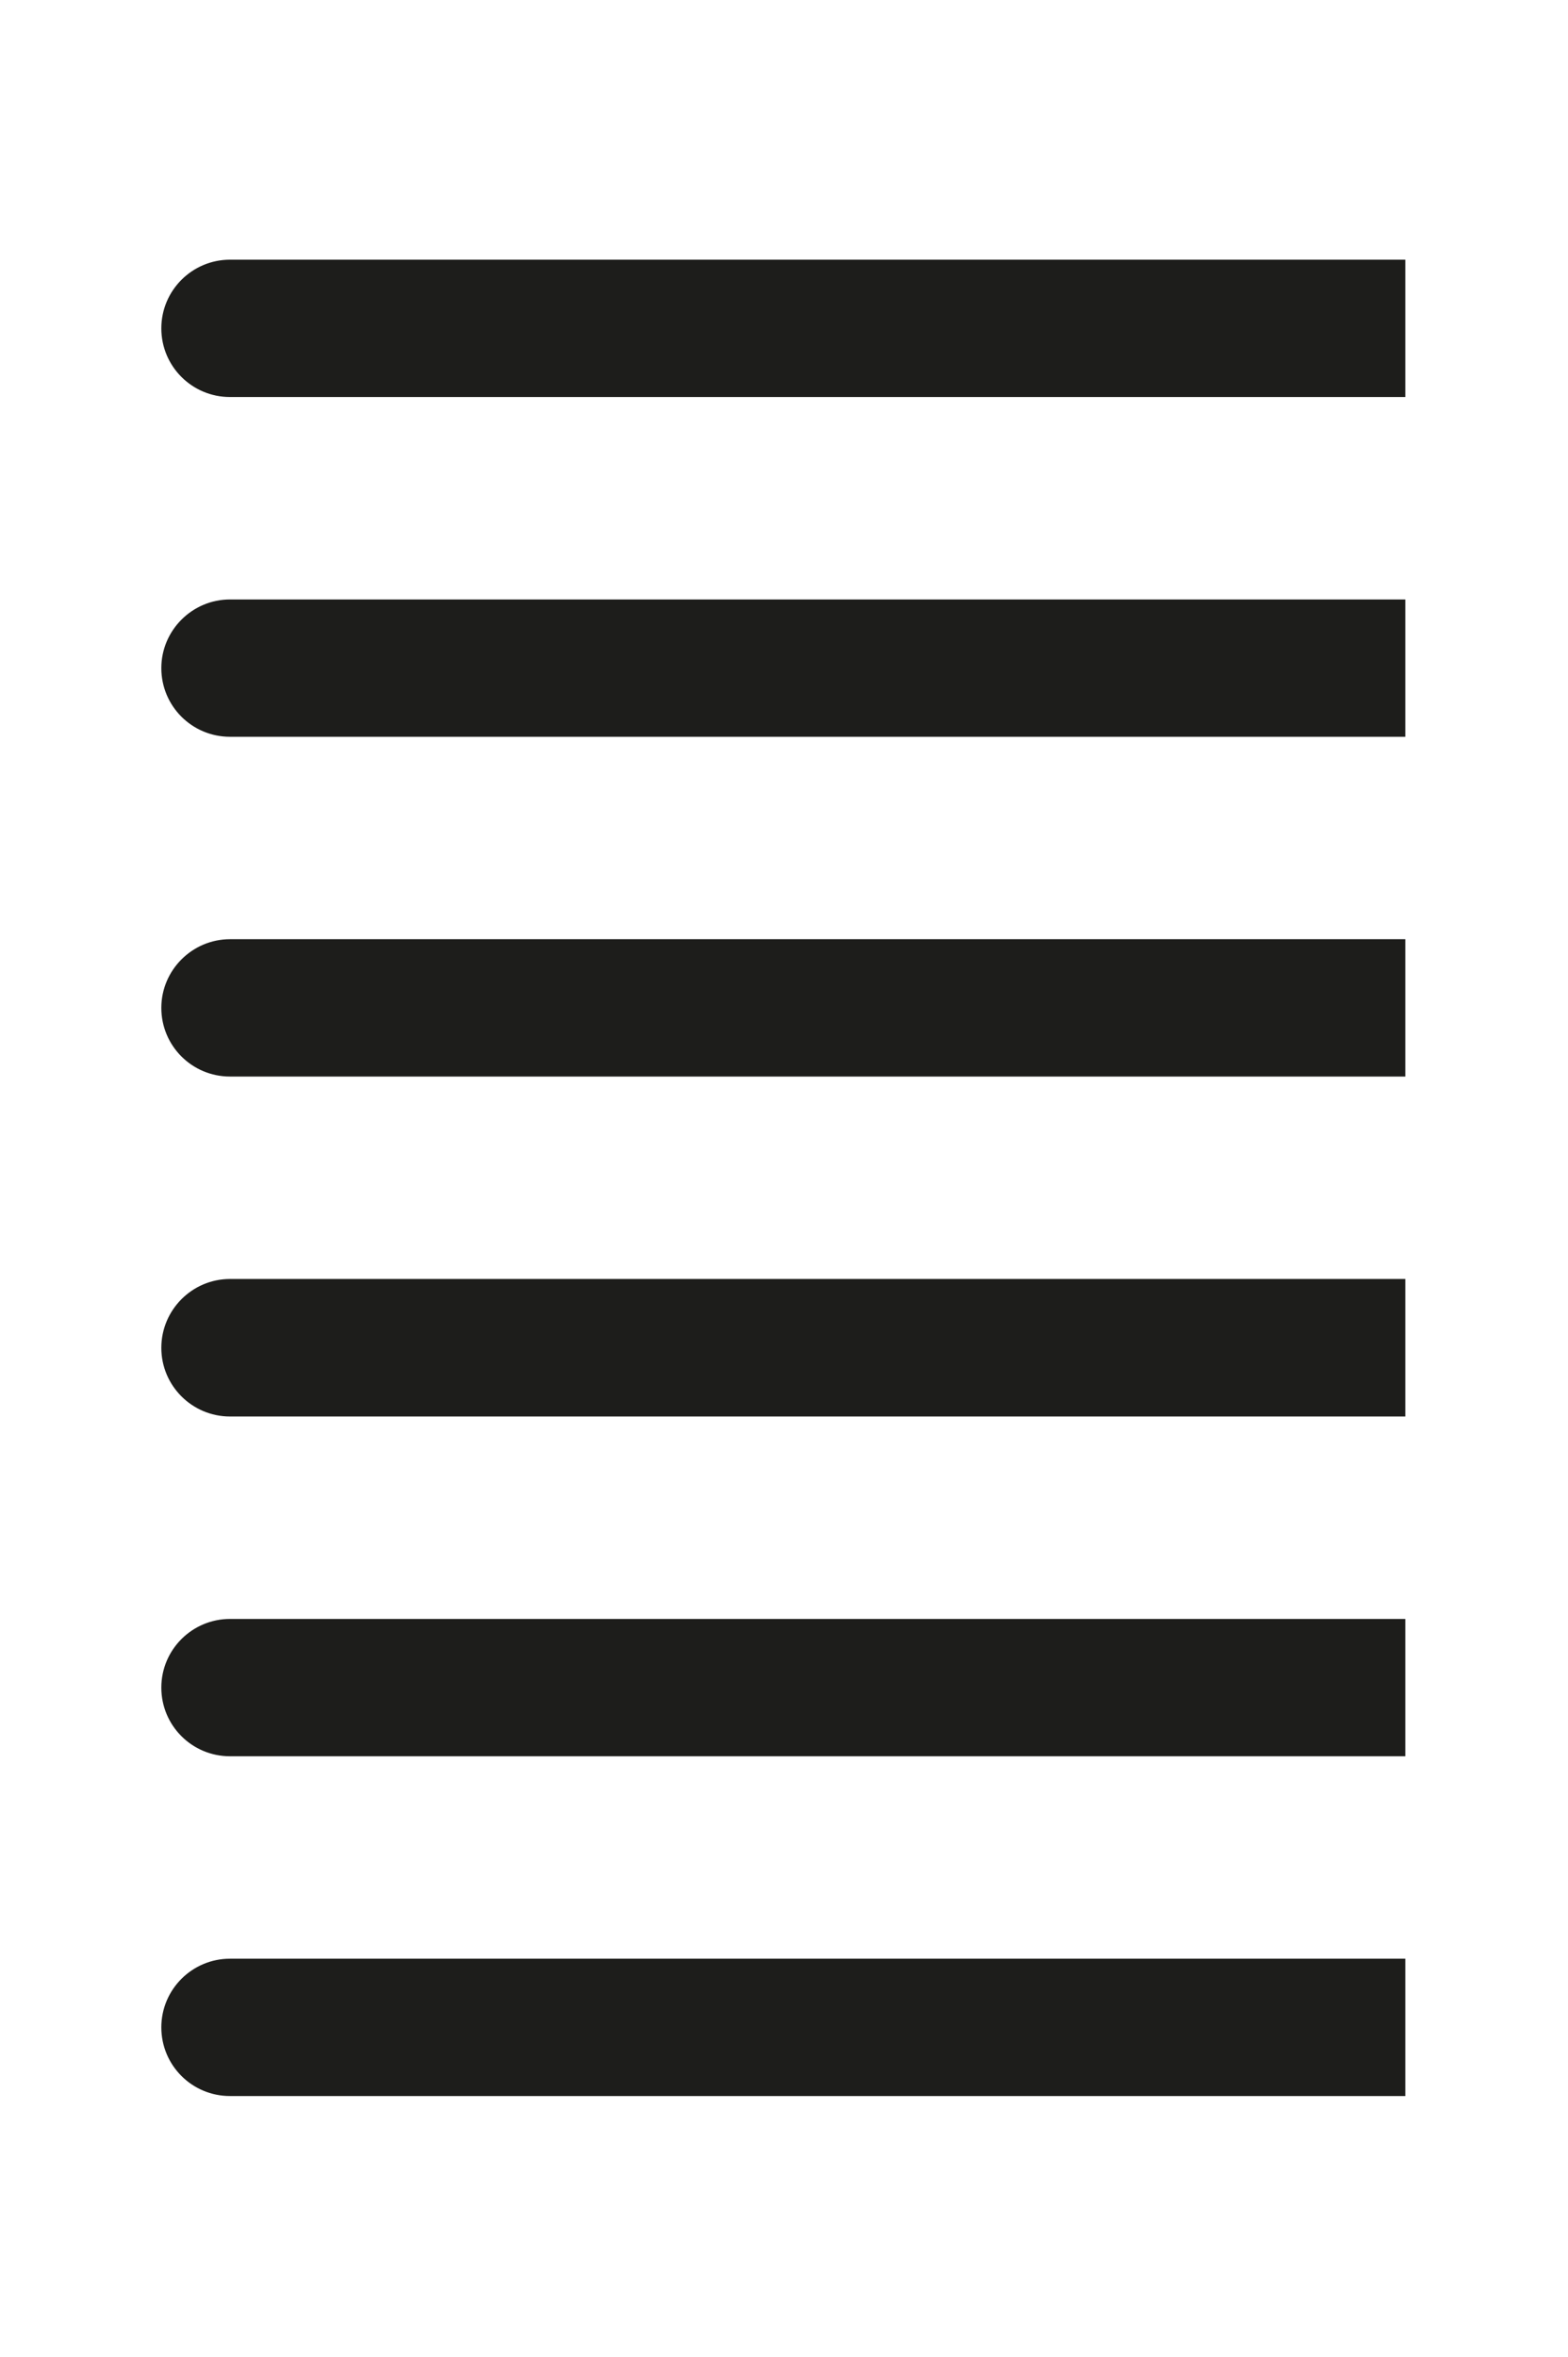 <?xml version="1.0" encoding="utf-8"?>
<!-- Generator: Adobe Illustrator 25.2.0, SVG Export Plug-In . SVG Version: 6.00 Build 0)  -->
<svg version="1.1" id="Capa_1" xmlns="http://www.w3.org/2000/svg" xmlns:xlink="http://www.w3.org/1999/xlink" x="0px" y="0px"
	 viewBox="0 0 797 1198" style="enable-background:new 0 0 797 1198;" xml:space="preserve">
<style type="text/css">
	.st0{fill:#1D1D1B;}
</style>
<g>
	<path class="st0" d="M116.9,995.6h597.4v69.8H116.9c-19.3,0-34.9-15.6-34.9-34.9v0C82,1011.2,97.7,995.6,116.9,995.6z"/>
	<path class="st0" d="M116.9,822.9h597.4v69.8H116.9c-19.3,0-34.9-15.6-34.9-34.9v0C82,838.5,97.7,822.9,116.9,822.9z"/>
	<path class="st0" d="M116.9,650.1h597.4V720H116.9C97.7,720,82,704.4,82,685.1v0C82,665.8,97.7,650.1,116.9,650.1z"/>
	<path class="st0" d="M116.9,477.4h597.4v69.8H116.9c-19.3,0-34.9-15.6-34.9-34.9v0C82,493.1,97.7,477.4,116.9,477.4z"/>
	<path class="st0" d="M116.9,304.7h597.4v69.8H116.9c-19.3,0-34.9-15.6-34.9-34.9v0C82,320.4,97.7,304.7,116.9,304.7z"/>
	<path class="st0" d="M116.9,132h597.4v69.8H116.9c-19.3,0-34.9-15.6-34.9-34.9v0C82,147.6,97.7,132,116.9,132z"/>
</g>
</svg>
